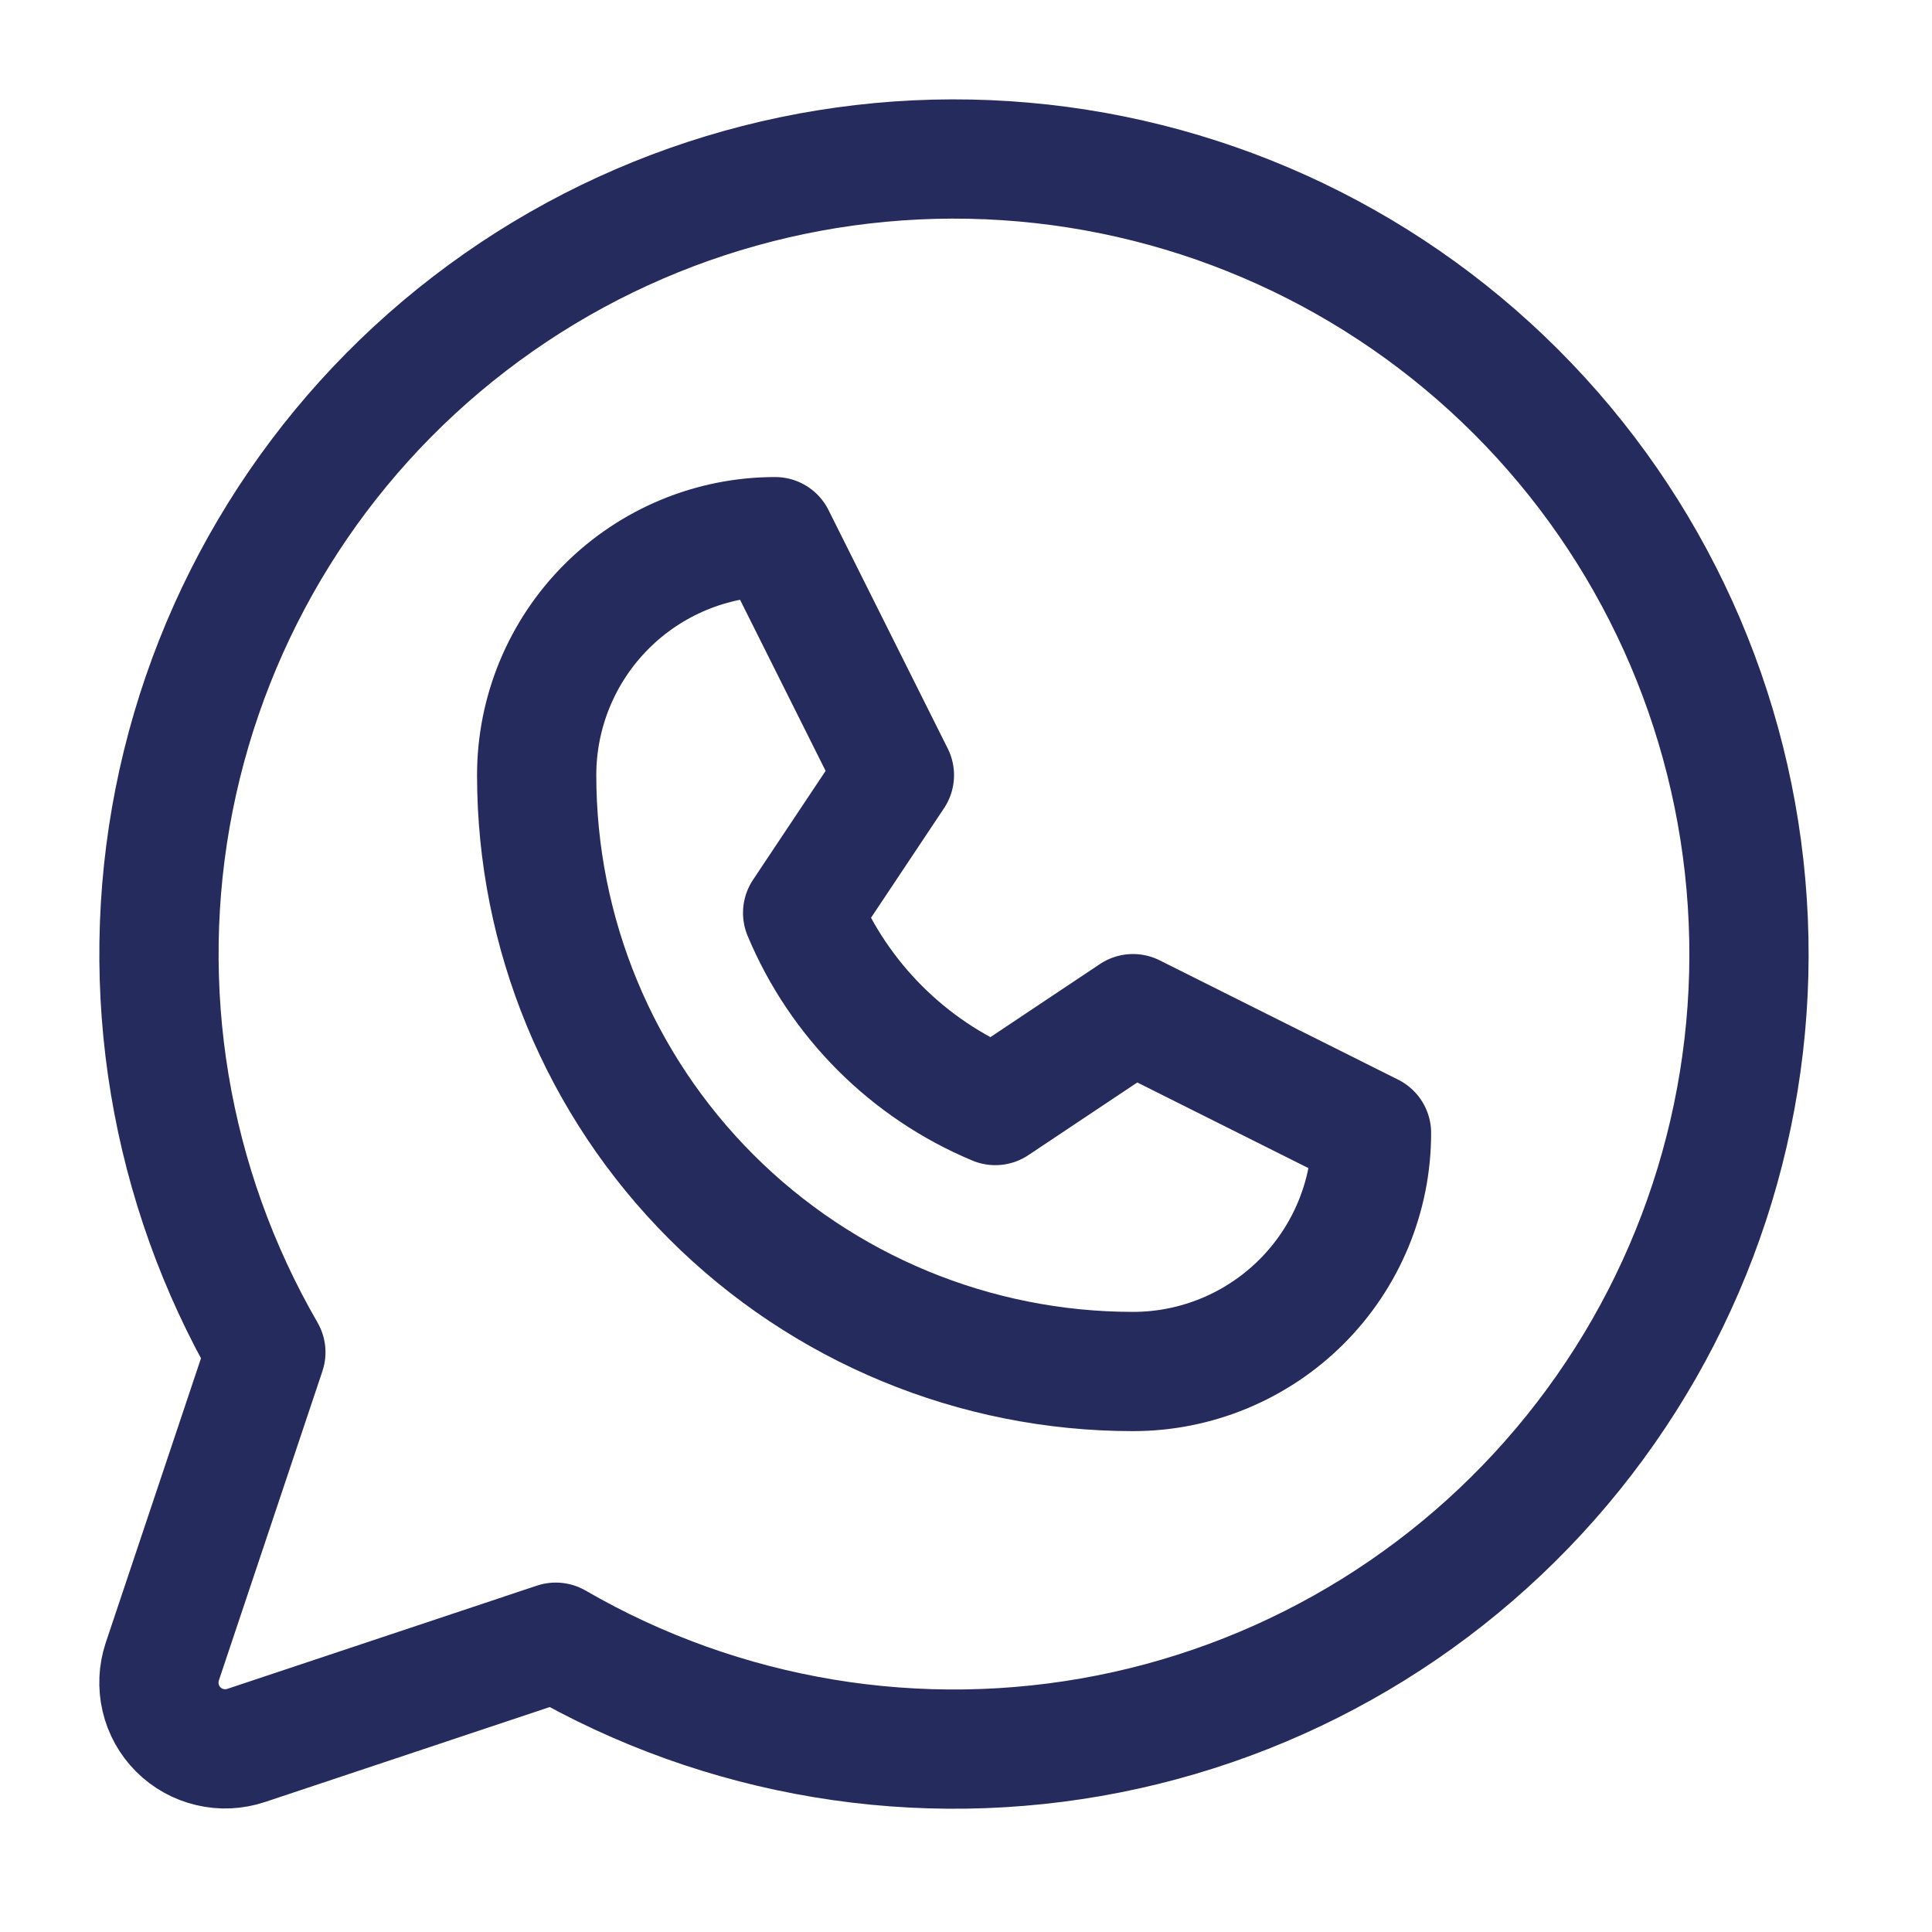 <svg width="18" height="18" viewBox="0 0 18 18" fill="none" xmlns="http://www.w3.org/2000/svg">
<g clip-path="url(#clip0_636_5444)">
<path d="M5 7.222C5 6.633 5.234 6.068 5.651 5.651C6.068 5.234 6.633 5 7.222 5L8.333 7.222L7.478 8.505C7.817 9.316 8.462 9.961 9.273 10.3L10.556 9.444L12.778 10.556C12.778 11.145 12.544 11.71 12.127 12.127C11.71 12.544 11.145 12.778 10.556 12.778C9.082 12.778 7.669 12.193 6.627 11.151C5.585 10.109 5 8.696 5 7.222Z" stroke="#262B5E" stroke-width="1.111" stroke-linecap="round" stroke-linejoin="round"/>
<path d="M5.178 15.3C6.734 16.201 8.564 16.504 10.328 16.155C12.091 15.806 13.667 14.827 14.762 13.401C15.857 11.976 16.397 10.2 16.279 8.406C16.162 6.612 15.397 4.922 14.126 3.651C12.855 2.38 11.165 1.614 9.371 1.497C7.577 1.38 5.802 1.919 4.376 3.015C2.95 4.11 1.972 5.686 1.622 7.45C1.273 9.213 1.577 11.043 2.477 12.599L1.512 15.481C1.476 15.59 1.471 15.707 1.497 15.818C1.523 15.93 1.58 16.032 1.661 16.113C1.742 16.194 1.844 16.251 1.956 16.277C2.068 16.304 2.184 16.298 2.293 16.262L5.178 15.3Z" stroke="#262B5E" stroke-width="1.111" stroke-linecap="round" stroke-linejoin="round"/>
</g>
<defs>
<clipPath id="clip0_636_5444">
<rect width="17.778" height="17.778" fill="white"/>
</clipPath>
</defs>
</svg>
